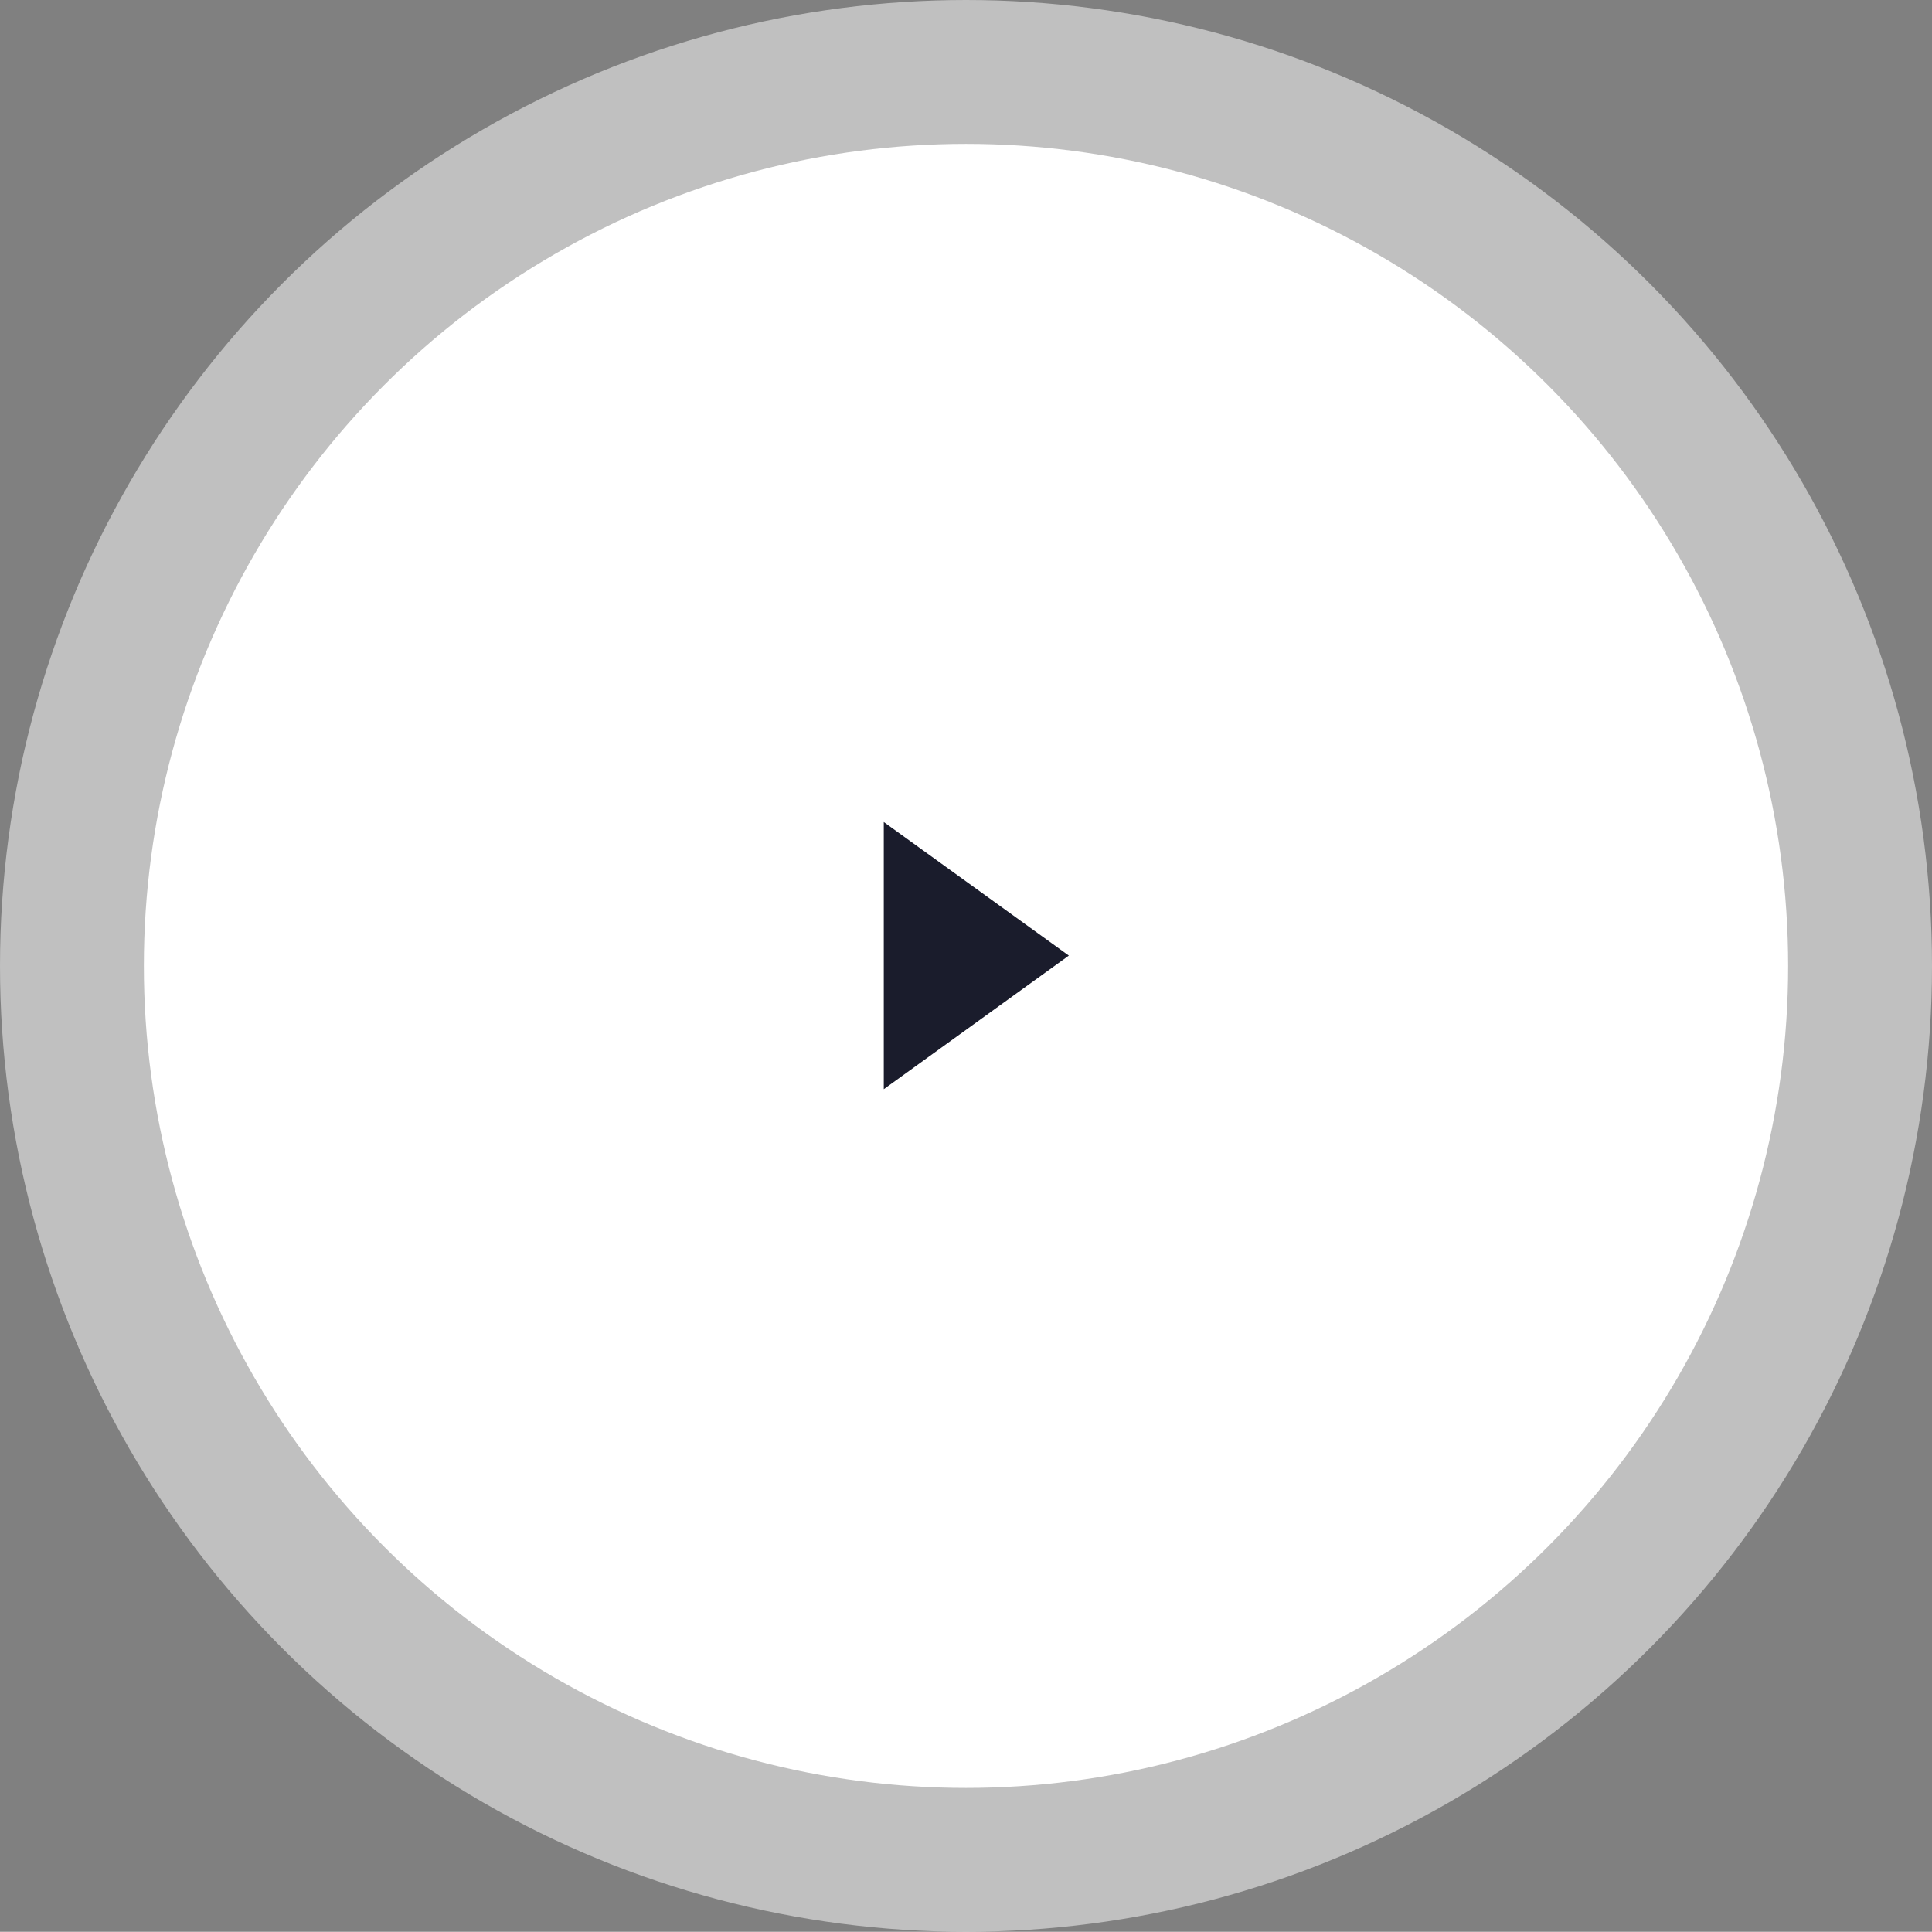 <svg xmlns="http://www.w3.org/2000/svg" width="95" height="94.989" viewBox="0 0 95 94.989">
  <rect x="0" y="0" width="95" height="94.989" fill="#808080" stroke="none"/>
  <g id="play-icon" transform="translate(0 -0.505)">
    <ellipse id="Oval_Copy" data-name="Oval Copy" cx="47.5" cy="47.495" rx="47.5" ry="47.495" transform="translate(0 0.505)" fill="#fff" opacity="0.502"/>
    <ellipse id="Oval" cx="40.426" cy="40.421" rx="40.426" ry="40.421" transform="translate(7.074 7.579)" fill="#fff"/>
    <path id="Path_4" data-name="Path 4" d="M0,0,9.1,6.568,0,13.137Z" transform="translate(43.457 40.926)" fill="#1a1c2c"/>
  </g>
</svg>
